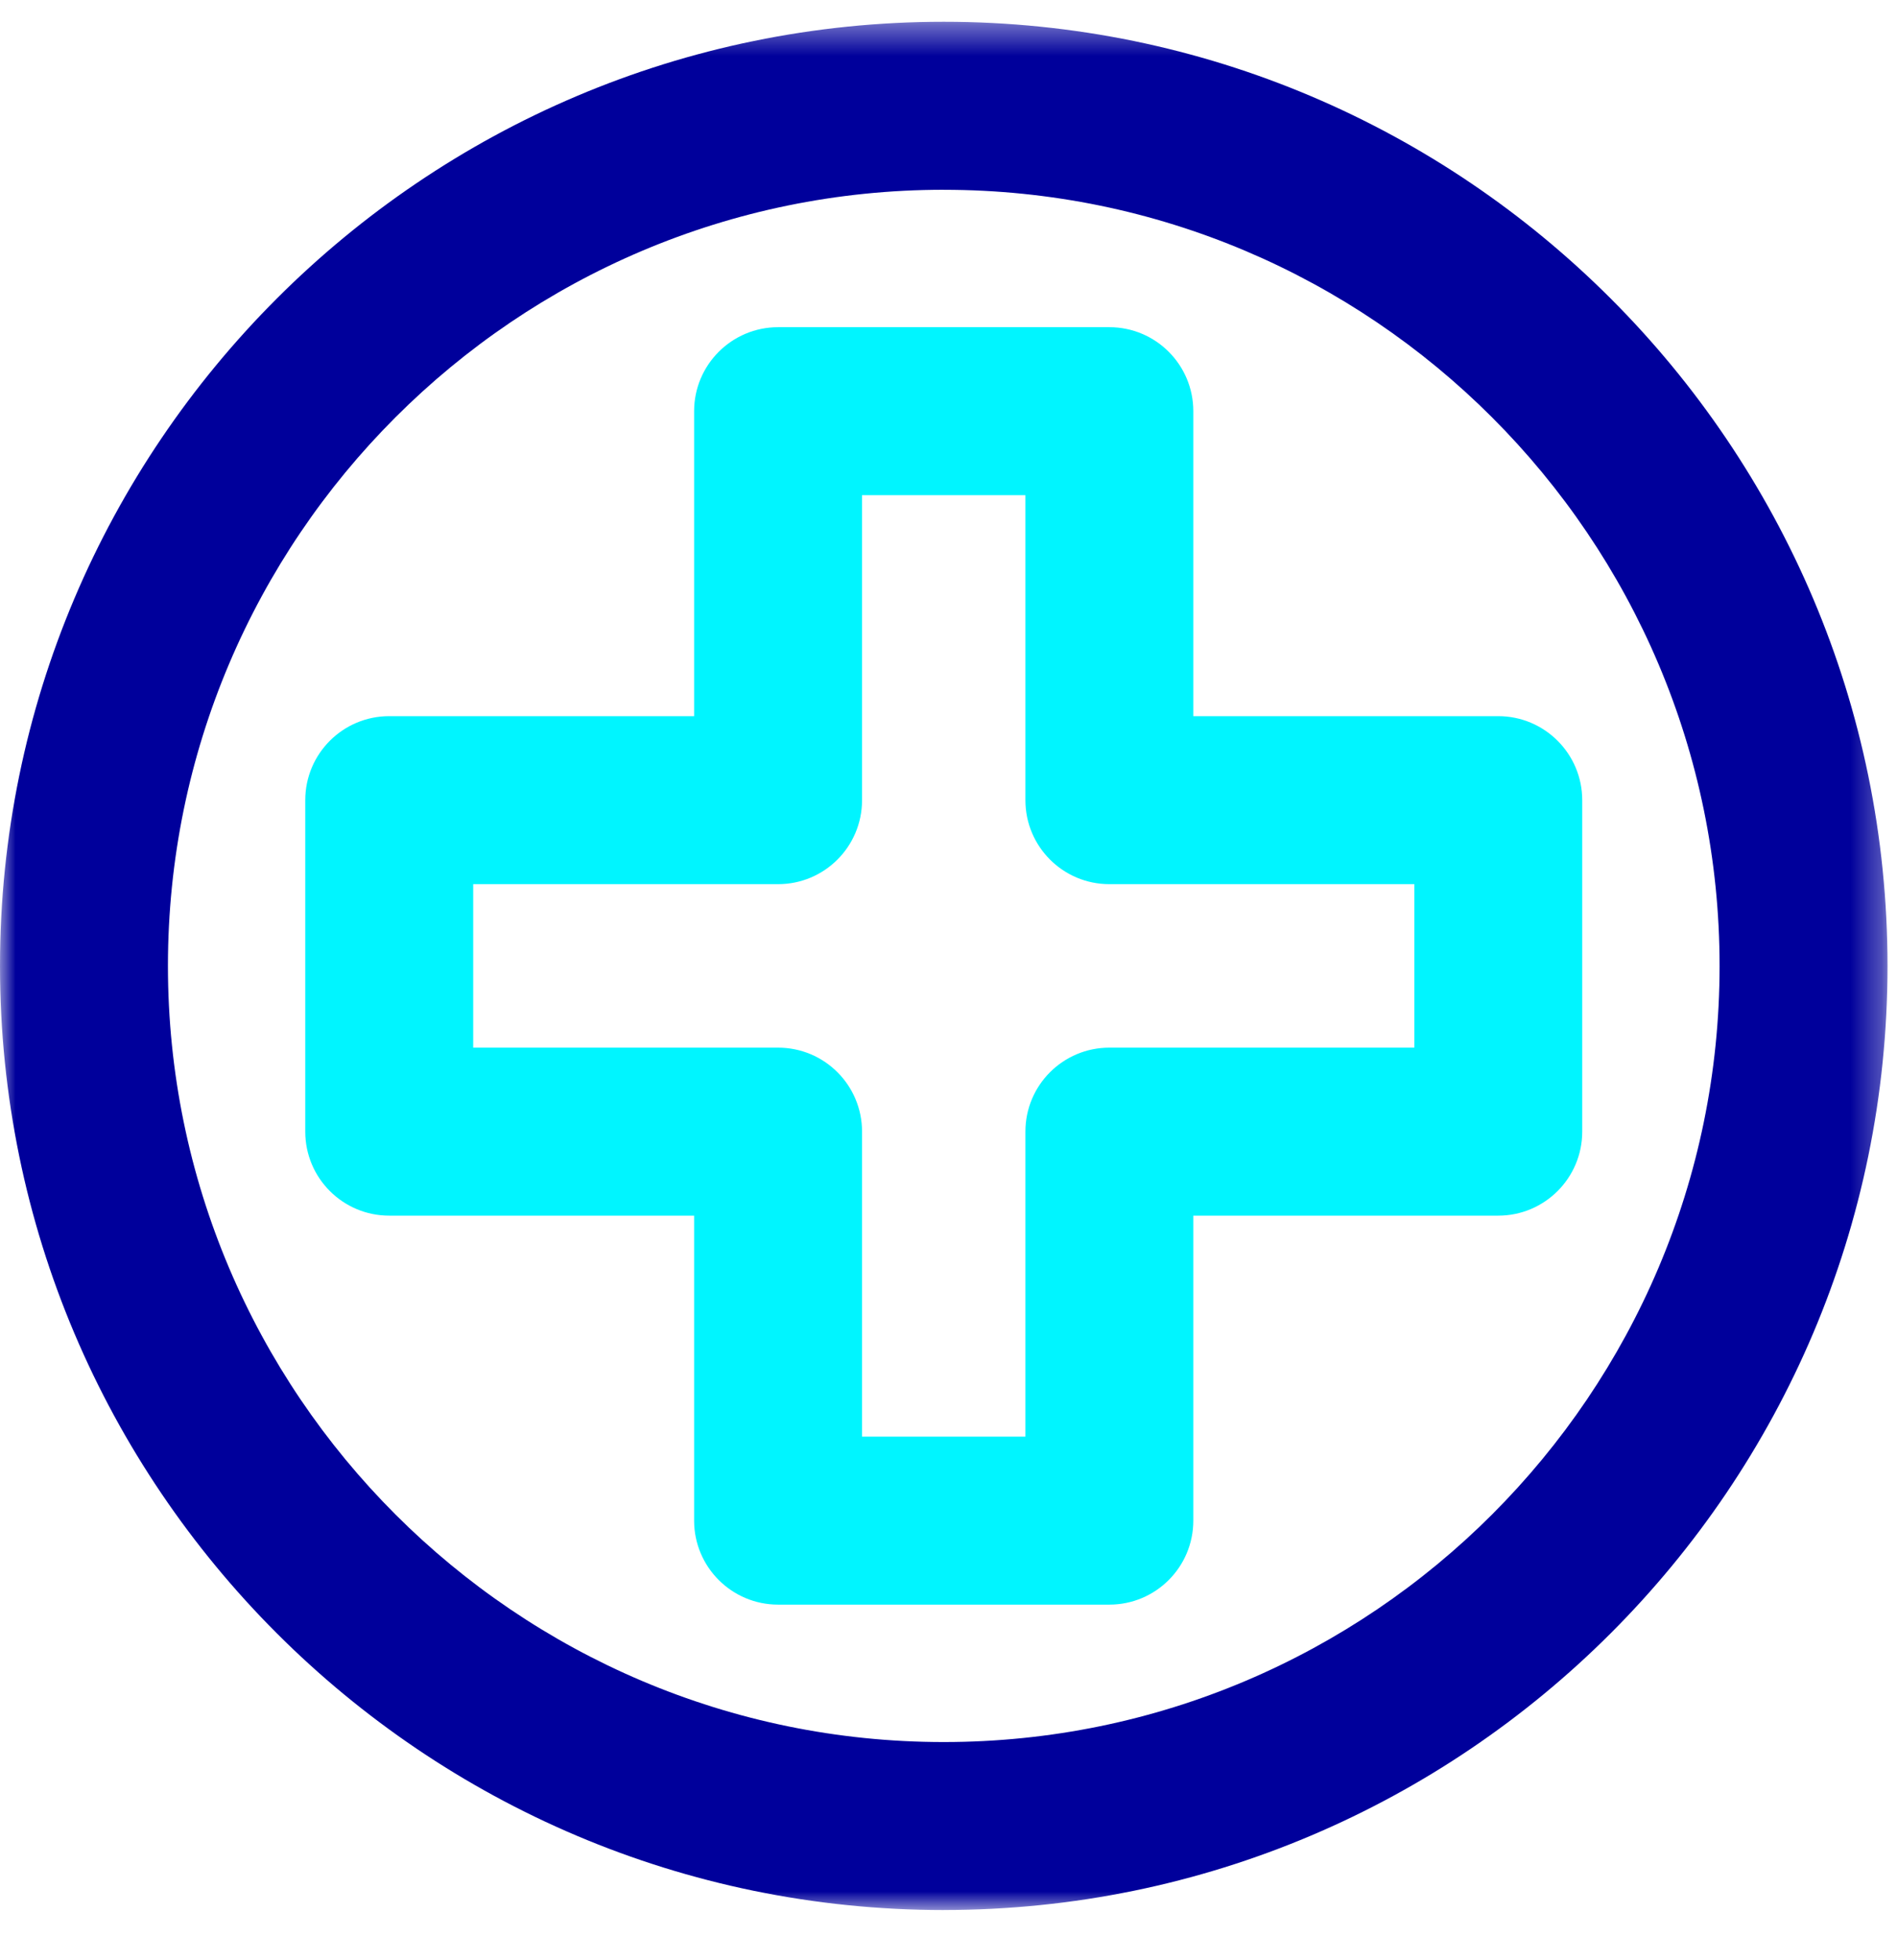 <svg xmlns="http://www.w3.org/2000/svg" xmlns:xlink="http://www.w3.org/1999/xlink" width="61" height="63" viewBox="0 0 61 63">
    <defs>
        <path id="gdcrj1kj3a" d="M0 0.407L60.693 0.407 60.693 61.099 0 61.099z"/>
    </defs>
    <g fill="none" fill-rule="evenodd">
        <g>
            <g>
                <g>
                    <g>
                        <g transform="translate(-958 -2005) translate(195 1689) translate(536 220) translate(227 96) translate(0 .295)">
                            <mask id="x5jk1c39nb" fill="#fff">
                                <use xlink:href="#gdcrj1kj3a"/>
                            </mask>
                            <path fill="#00009b" d="M30.347 5.805C16.591 5.805 5.4 16.997 5.4 30.753 5.4 44.507 16.591 55.7 30.347 55.7c13.757 0 24.948-11.192 24.948-24.946 0-13.756-11.191-24.948-24.948-24.948m0 55.294C13.613 61.099 0 47.488 0 30.753 0 14.02 13.613.405 30.347.405c16.735 0 30.348 13.614 30.348 30.348 0 16.735-13.613 30.346-30.348 30.346" mask="url(#x5jk1c39nb)"/>
                        </g>
                        <path fill="#00f5ff" d="M27.721 46.178h5.252v-9.803c0-1.494 1.21-2.7 2.7-2.7h9.806V28.42h-9.806c-1.49 0-2.7-1.207-2.7-2.7v-9.803H27.72v9.803c0 1.493-1.21 2.7-2.7 2.7h-9.804v5.255h9.804c1.49 0 2.7 1.206 2.7 2.7v9.803zm7.952 5.4H25.02c-1.49 0-2.7-1.21-2.7-2.7v-9.803h-9.804c-1.493 0-2.7-1.21-2.7-2.7V25.72c0-1.49 1.207-2.7 2.7-2.7h9.804v-9.803c0-1.49 1.21-2.7 2.7-2.7h10.652c1.493 0 2.7 1.21 2.7 2.7v9.803h9.806c1.49 0 2.7 1.21 2.7 2.7v10.655c0 1.49-1.21 2.7-2.7 2.7h-9.806v9.803c0 1.49-1.207 2.7-2.7 2.7z" transform="translate(-958 -2005) translate(195 1689) translate(536 220) translate(227 96)"/>
                    </g>
                </g>
            </g>
        </g>
    </g>
</svg>
